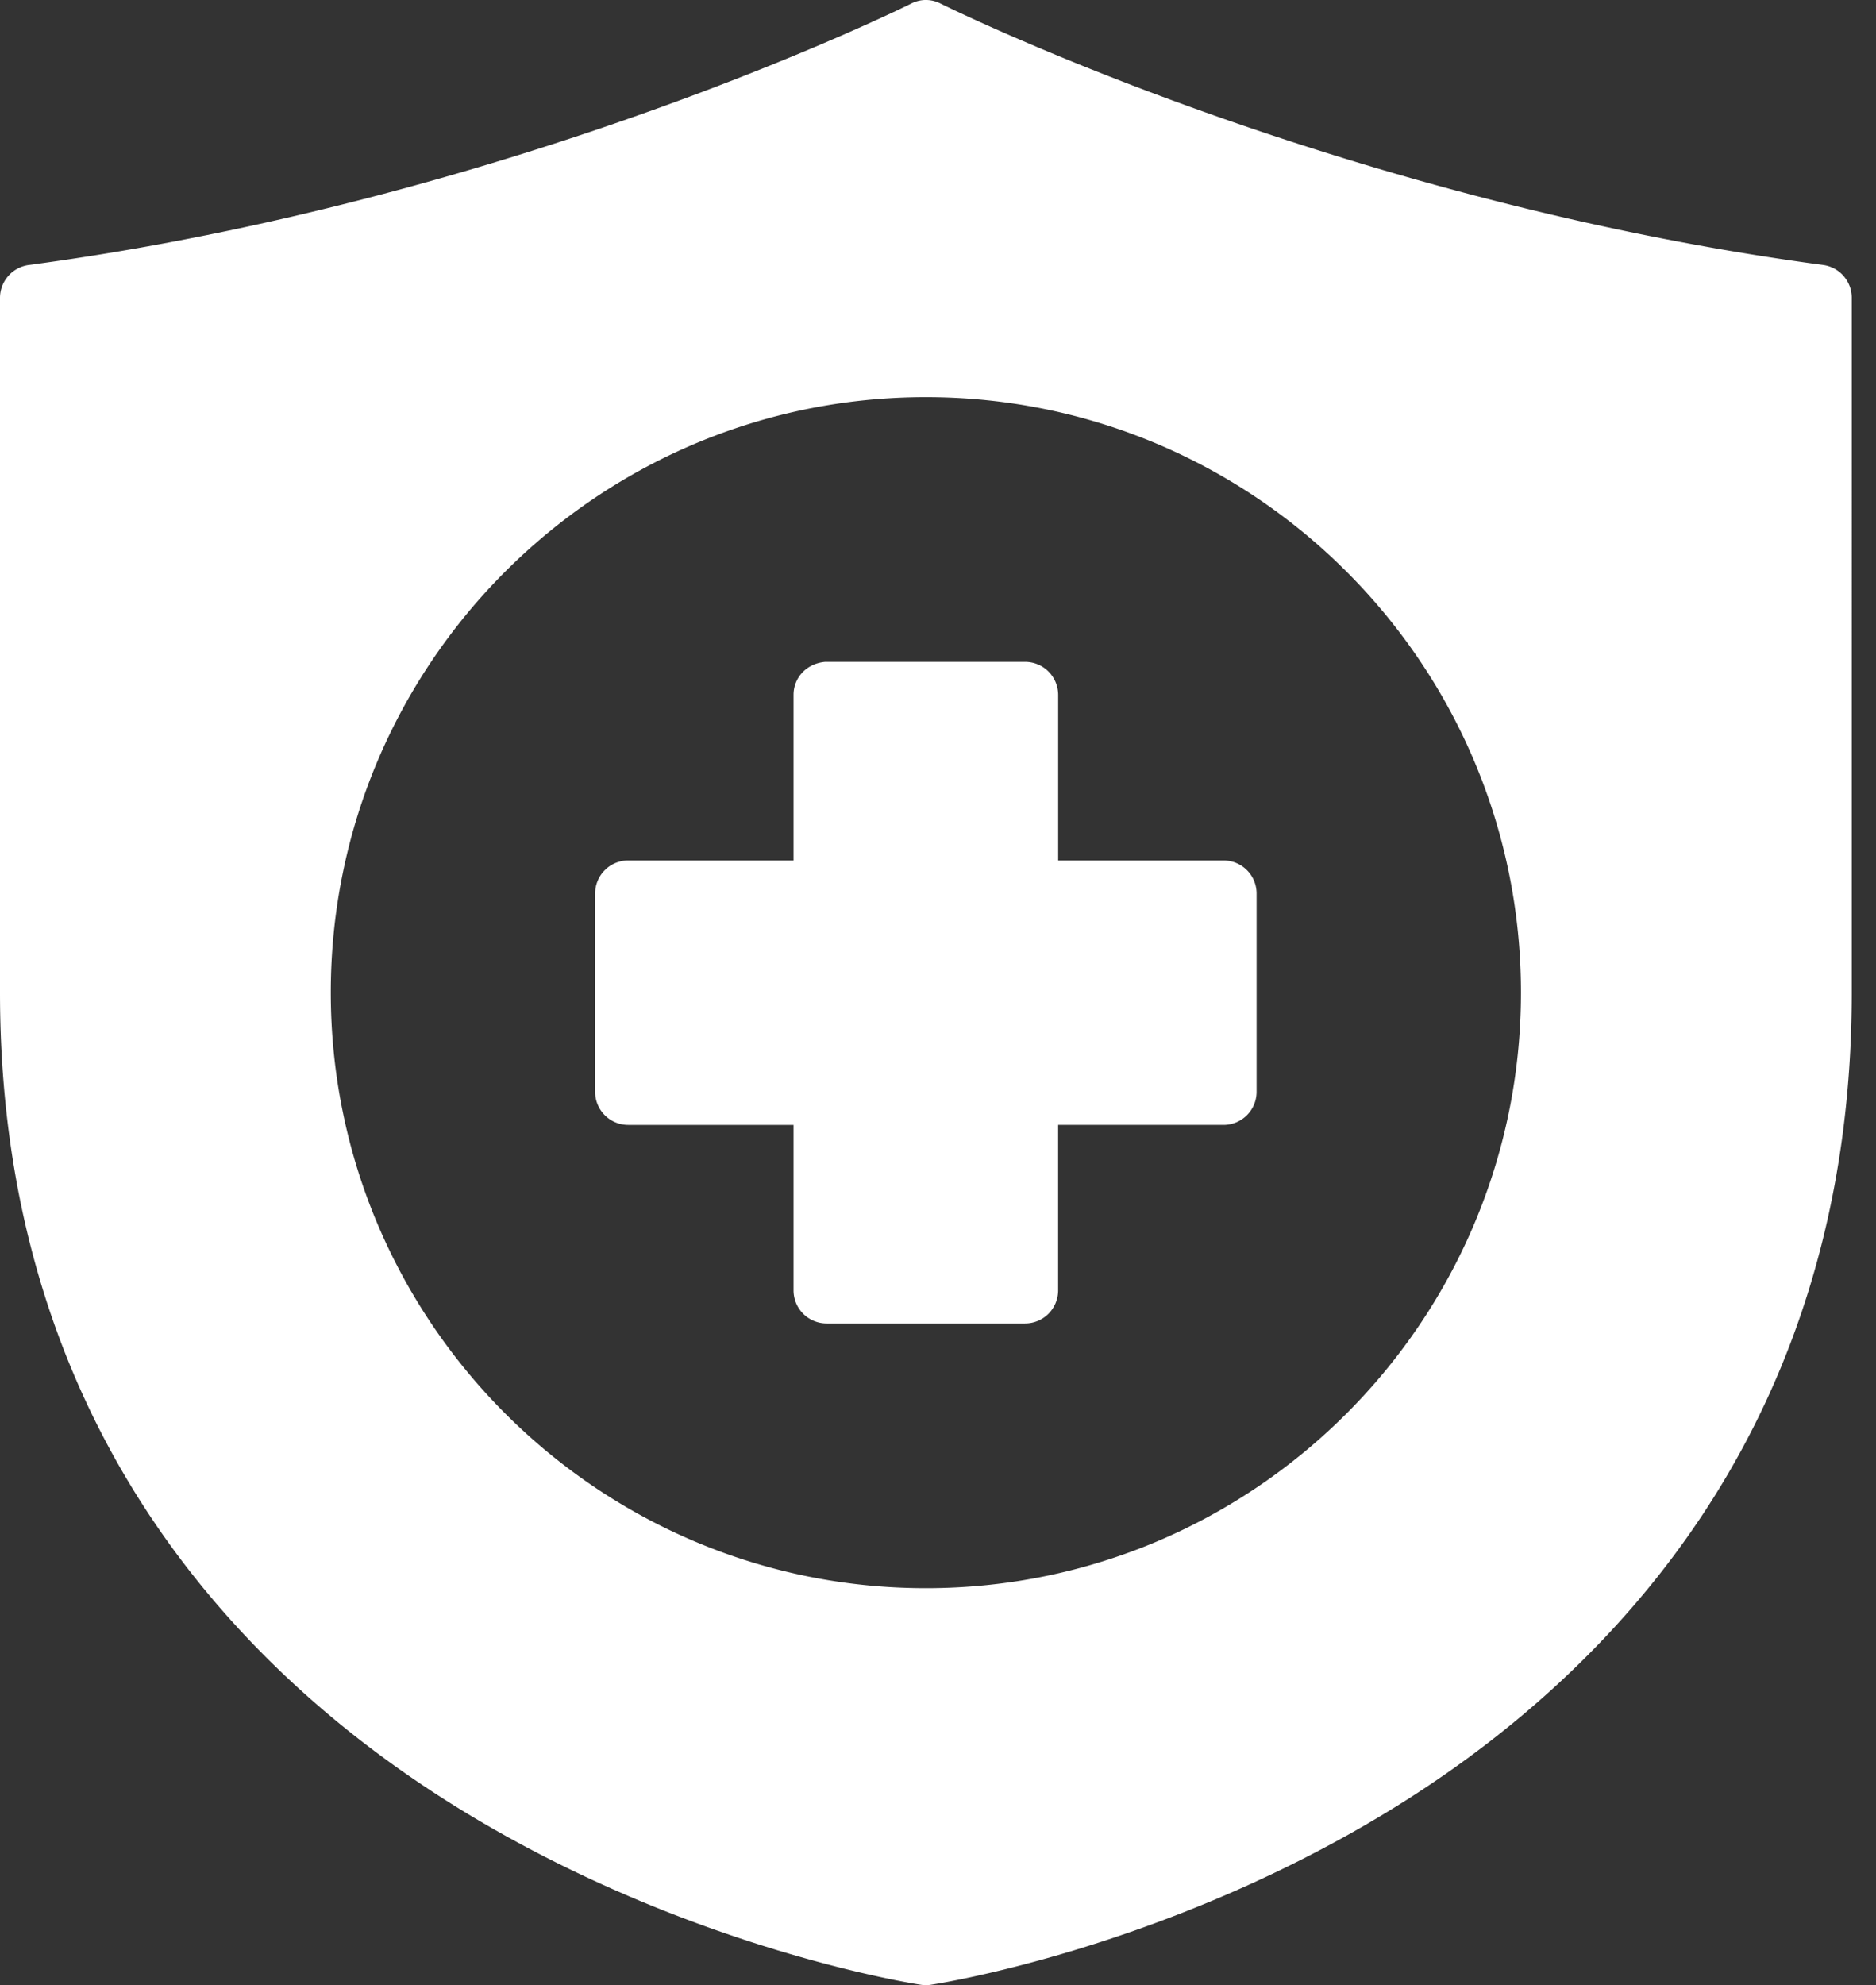 <svg xmlns="http://www.w3.org/2000/svg" width="52" height="55" fill="none"><rect width="100%" height="100%" fill="#333333" stroke="none"/><path fill="#fff" d="M25.63 0a.9.9 0 0 0-.38.103S14.366 5.533.792 7.343A.92.92 0 0 0 0 8.256v19.24c0 11.788 6.453 18.78 12.816 22.668s12.712 4.825 12.712 4.825q.136.021.272 0s6.35-.937 12.712-4.825c6.363-3.888 12.816-10.88 12.816-22.667V8.257a.916.916 0 0 0-.791-.915c-13.574-1.81-24.46-7.24-24.46-7.24A.9.9 0 0 0 25.63 0m.034 11.003c9.1 0 16.495 7.394 16.495 16.495 0 9.1-7.394 16.503-16.495 16.503-9.1 0-16.495-7.402-16.495-16.503s7.394-16.495 16.495-16.495m-3.668 8.247v4.589h-4.58a.917.917 0 0 0-.92.913v5.5a.916.916 0 0 0 .92.914h4.58v4.588a.917.917 0 0 0 .922.913h5.492a.917.917 0 0 0 .92-.913v-4.588h4.581a.917.917 0 0 0 .92-.913v-5.501a.916.916 0 0 0-.92-.913h-4.58V19.25a.917.917 0 0 0-.92-.913h-5.54c-.518.046-.875.442-.875.913"/></svg>